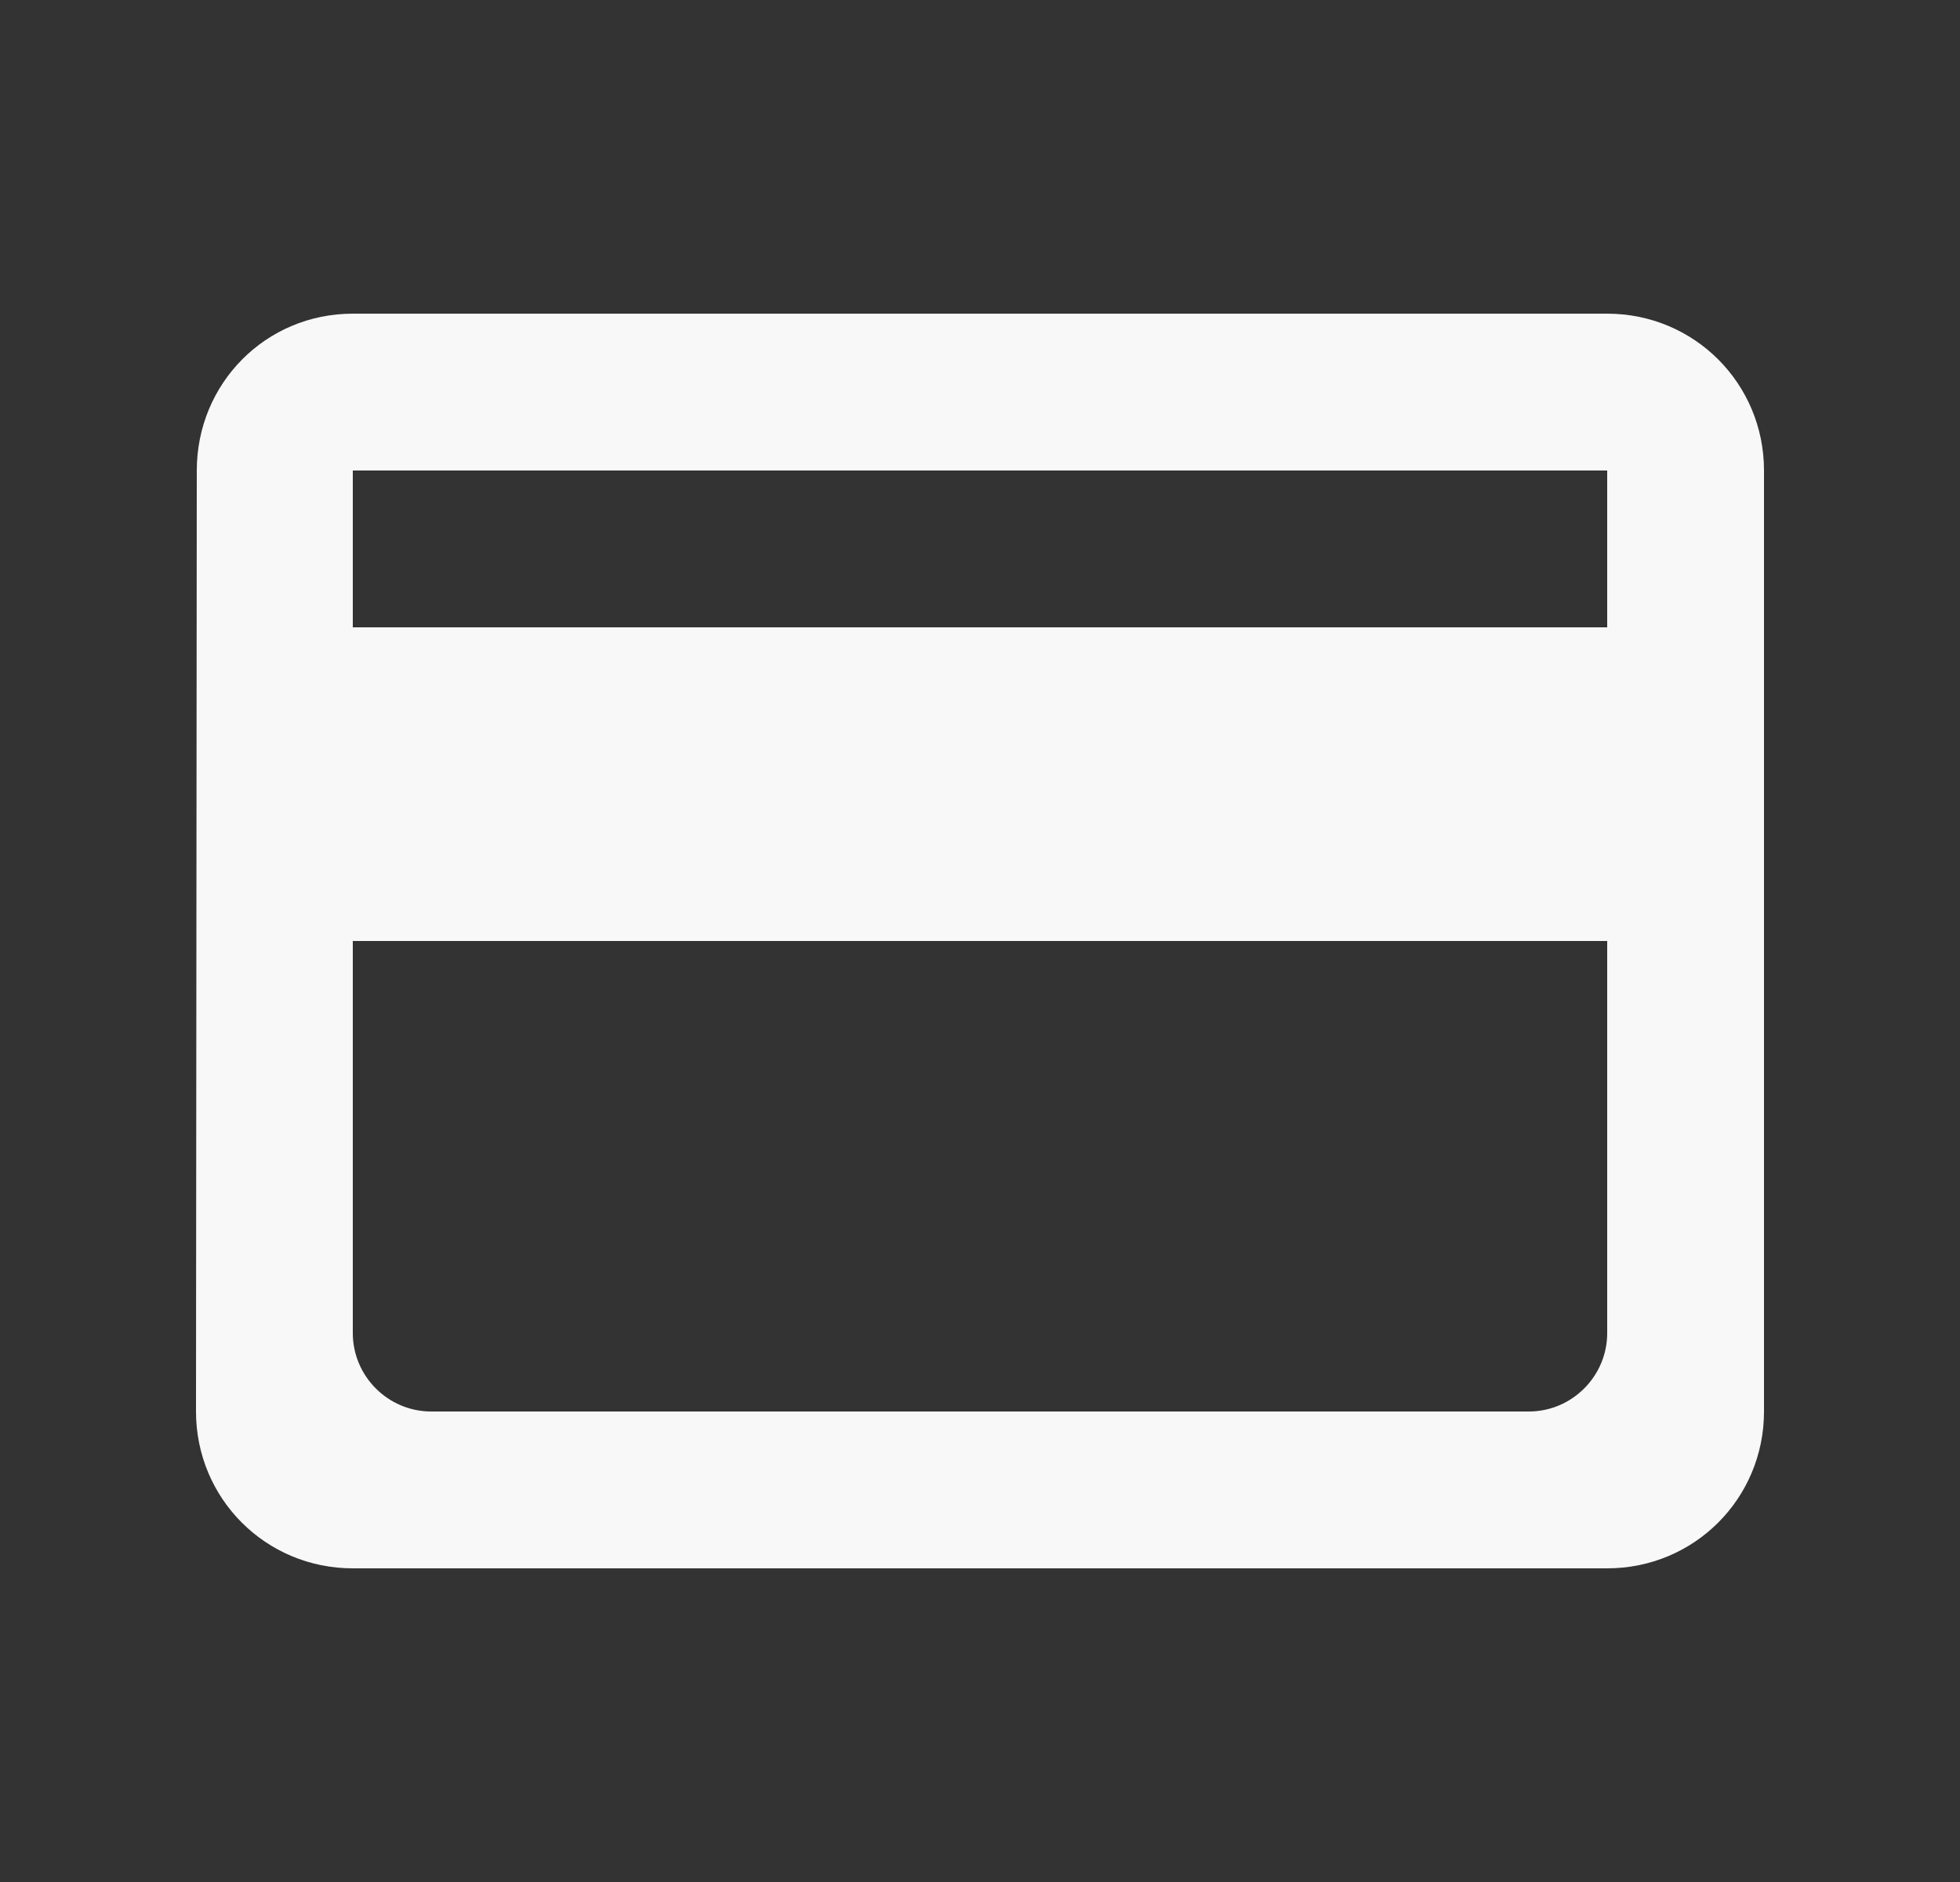 <svg width="25" height="24" viewBox="0 0 25 24" fill="none" xmlns="http://www.w3.org/2000/svg">
<rect x="0" y="0" width="25" height="24" fill="#333333" stroke="none"/>
<g id="credit_card">
<path id="Vector" d="M20.5 4H4.5C3.39 4 2.51 4.89 2.51 6L2.5 18C2.5 19.11 3.39 20 4.5 20H20.5C21.61 20 22.5 19.11 22.5 18V6C22.5 4.89 21.61 4 20.5 4ZM19.5 18H5.5C4.95 18 4.5 17.55 4.5 17V12H20.5V17C20.5 17.55 20.05 18 19.5 18ZM20.5 8H4.5V6H20.5V8Z" fill="#F8F8F8"/>
</g>
</svg>
